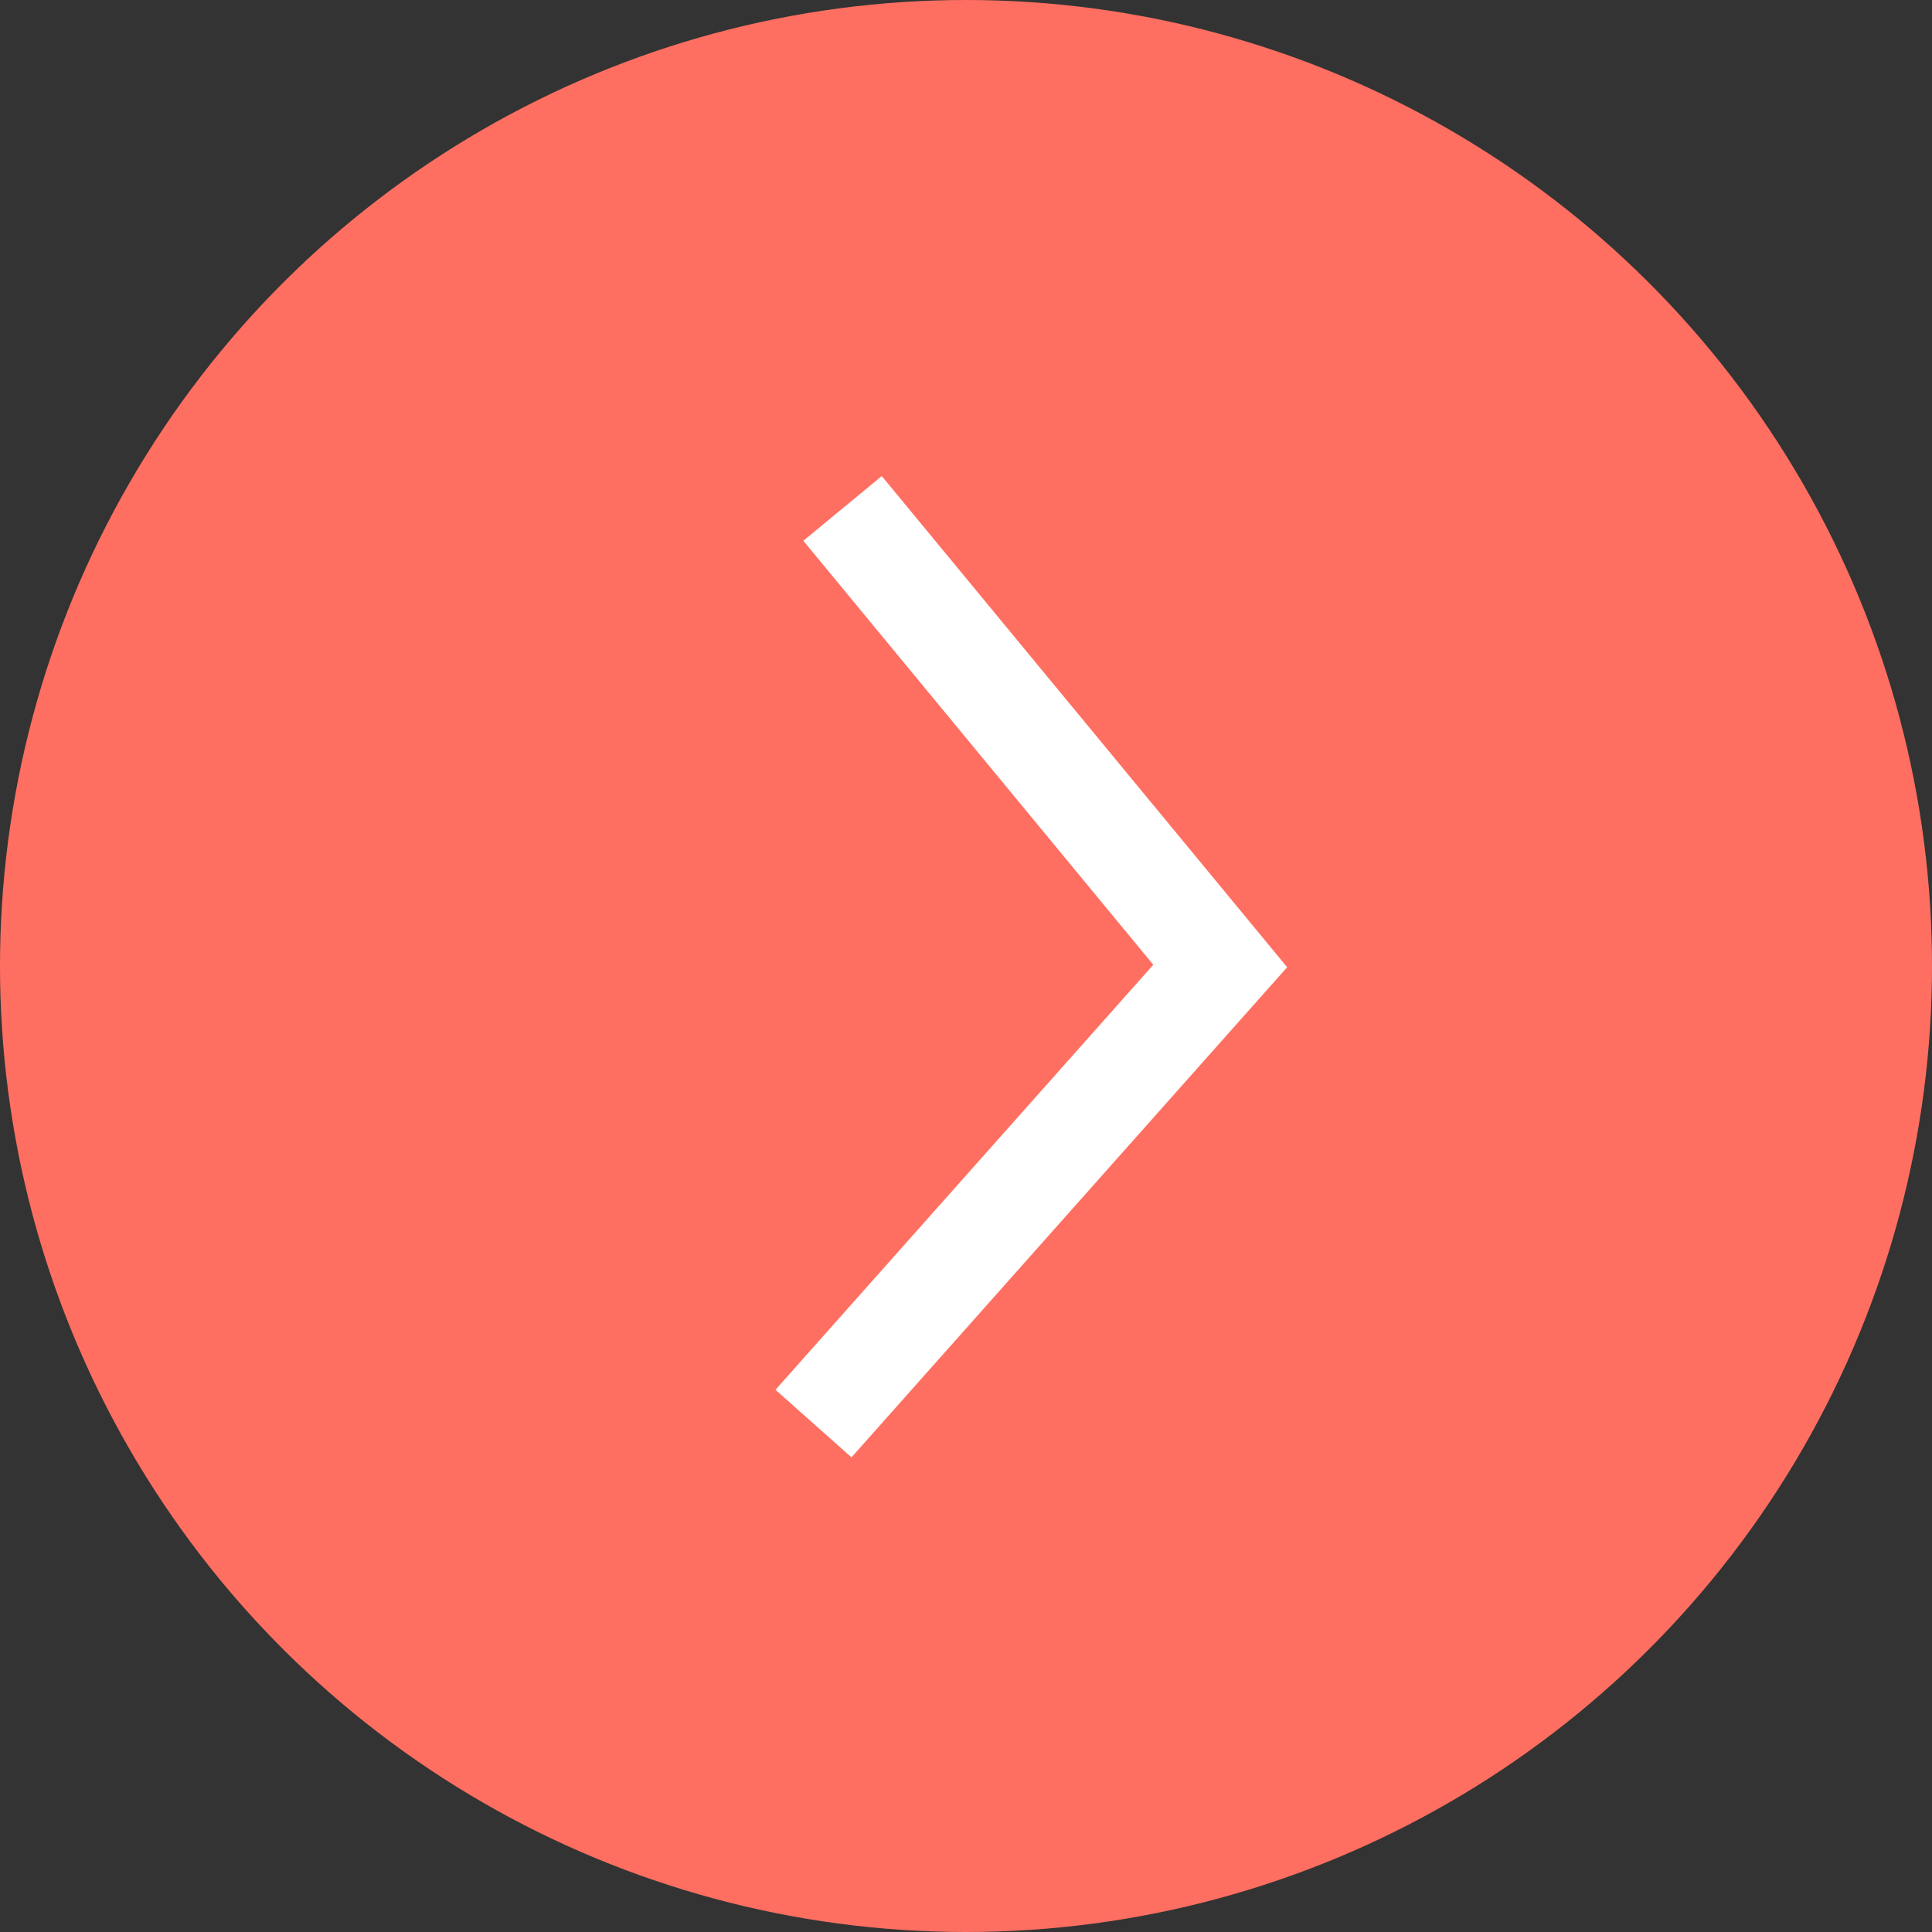 <svg width="19" height="19" viewBox="0 0 19 19" fill="none" xmlns="http://www.w3.org/2000/svg">
<rect x="0" y="0" width="19" height="19" fill="#333333" stroke="none"/>
<circle cx="9.5" cy="9.5" r="9.5" transform="rotate(-90 9.5 9.5)" fill="#FF6F61"/>
<path d="M8 14L12 9.5L8.286 5" stroke="white"/>
</svg>
